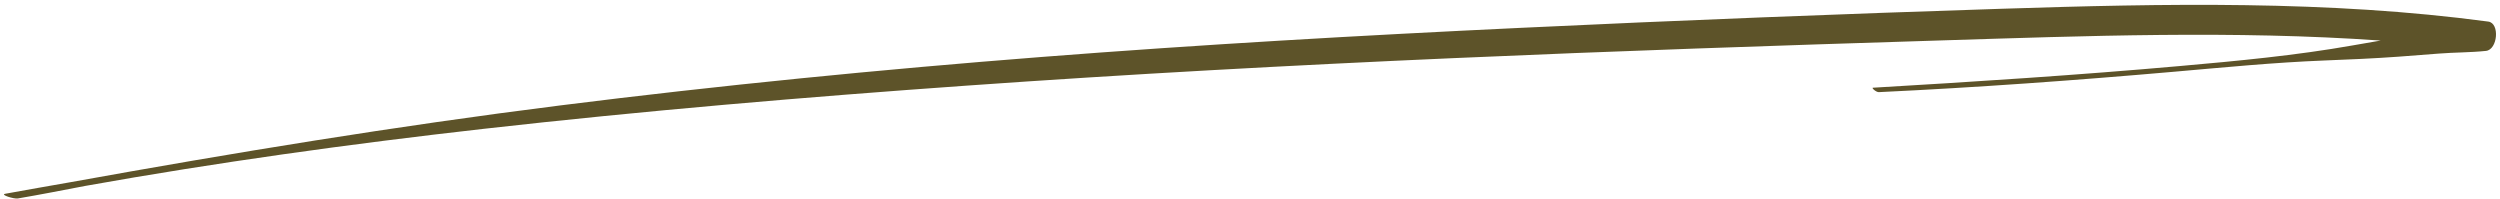 <?xml version="1.0" encoding="UTF-8" standalone="no"?><svg xmlns="http://www.w3.org/2000/svg" xmlns:xlink="http://www.w3.org/1999/xlink" fill="#5d5329" height="39.9" preserveAspectRatio="xMidYMid meet" version="1" viewBox="-0.8 229.6 501.6 39.9" width="501.6" zoomAndPan="magnify"><g id="change1_1"><path d="M 498.445 233.93 C 466.336 229.629 433.371 230.309 400.805 231.359 C 368.613 232.402 336.434 233.664 304.293 235.188 C 272.191 236.711 240.117 238.539 208.16 241.031 C 175.809 243.555 143.609 246.727 111.625 250.75 C 78.602 254.902 45.871 260.281 13.492 266.129 C 9.078 266.926 4.633 267.656 0.234 268.48 C -0.82 268.68 1.996 269.551 2.781 269.418 C 7.297 268.648 11.773 267.77 16.262 266.91 C 42.594 262.203 69.293 258.496 96.246 255.449 C 128.336 251.828 160.766 249.078 193.148 246.781 C 225.648 244.477 258.246 242.703 290.867 241.262 C 323.312 239.832 355.785 238.734 388.266 237.723 C 417.766 236.805 447.445 235.676 476.863 237.738 C 474.977 238.059 473.094 238.383 471.215 238.715 C 459.922 240.715 448.102 241.832 436.512 242.855 C 416.082 244.664 395.535 245.992 374.996 247.199 C 374.625 247.223 375.633 248.109 376.16 248.086 C 395.941 247.148 415.637 245.719 435.285 244.004 C 445.332 243.129 455.504 242.129 465.625 241.734 C 470.551 241.543 475.469 241.332 480.371 240.977 C 483.086 240.777 485.797 240.57 488.508 240.352 C 491.656 240.098 494.859 240.145 497.988 239.812 C 500.332 239.562 500.809 234.246 498.445 233.93" fill="inherit"/></g></svg>